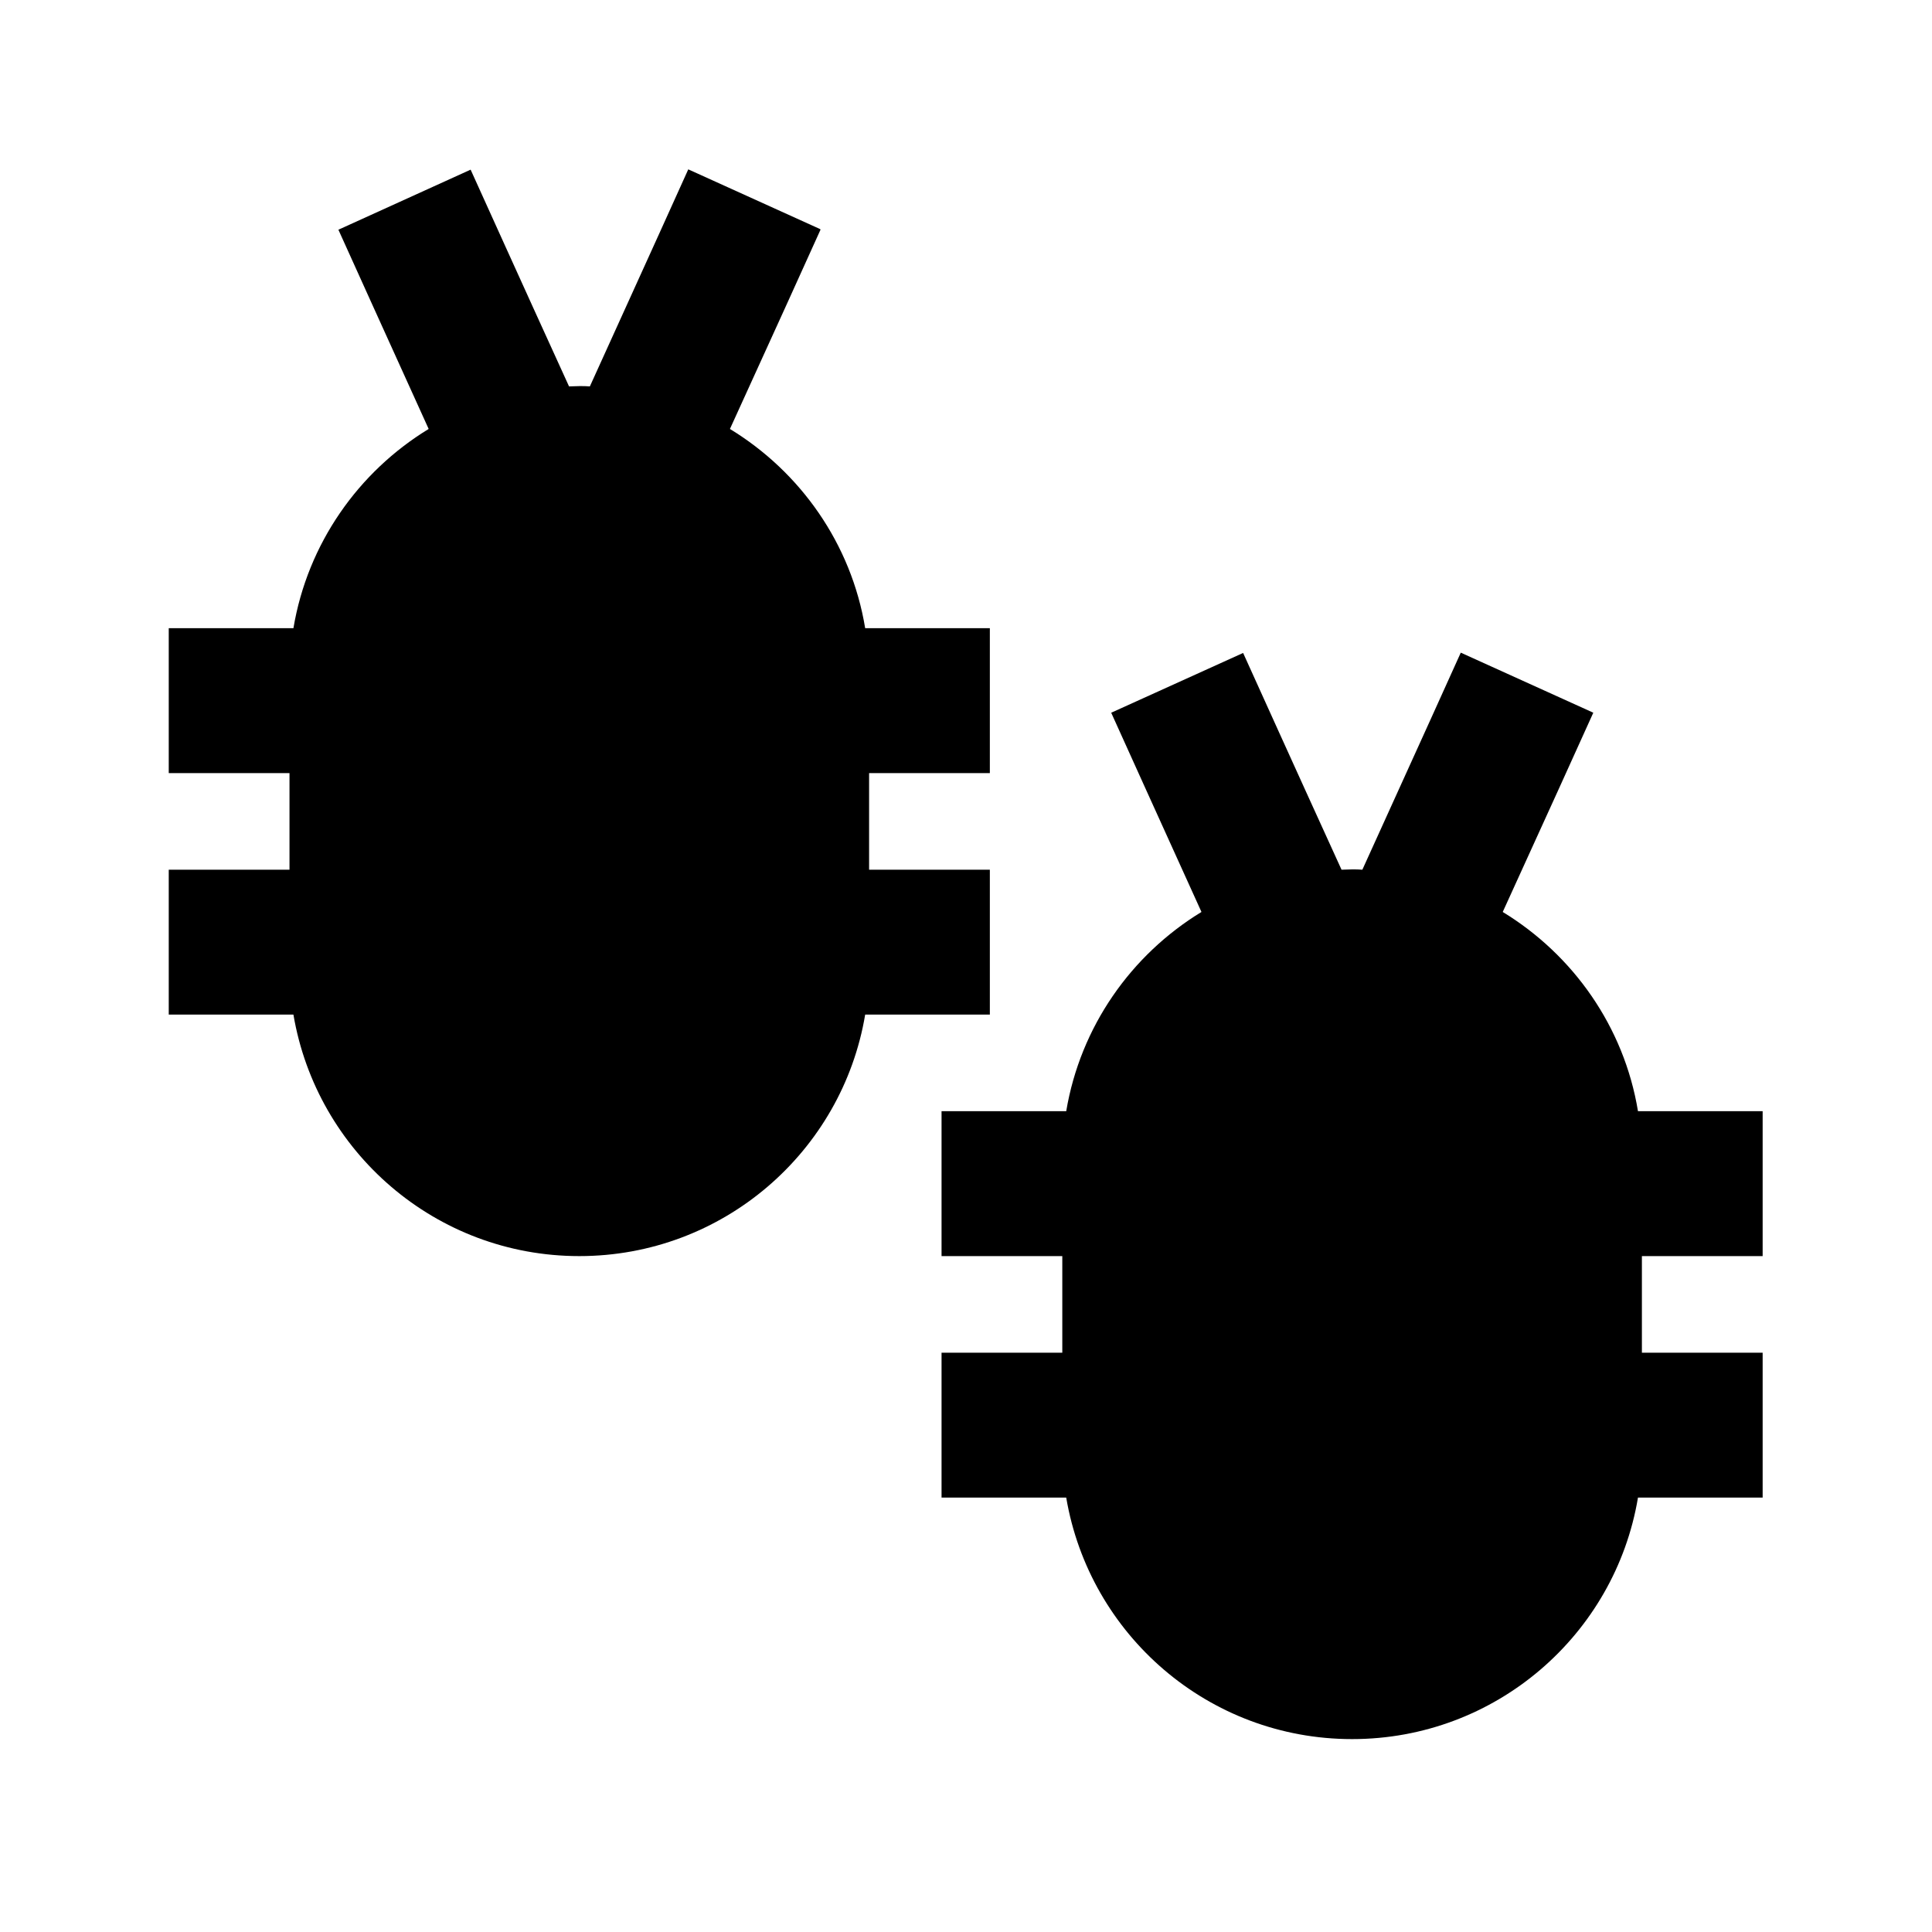 <svg xmlns="http://www.w3.org/2000/svg" viewBox="0 0 640 640"><!--! Font Awesome Pro 7.1.0 by @fontawesome - https://fontawesome.com License - https://fontawesome.com/license (Commercial License) Copyright 2025 Fonticons, Inc. --><path fill="currentColor" d="M527.8 236.1C522.9 247 512.9 269 497.8 302.1C521.1 316.3 538 340.1 542.6 368.1L583.9 368.1L583.9 416.1L543.9 416.1L543.9 448.1L583.9 448.1L583.9 496.1L542.6 496.1C535 541.5 495.5 576.1 447.9 576.1C400.3 576.1 360.9 541.5 353.2 496.1L311.9 496.1L311.9 448.1L351.9 448.1L351.9 416.1L311.9 416.1L311.9 368.1L353.2 368.1C357.9 340.1 374.7 316.3 398 302.1C383 269 373 247 368.1 236.1L411.8 216.3C416.3 226.2 427.1 250.2 444.4 288.1C445.6 288.1 446.7 288 447.9 288C449.1 288 450.2 288 451.3 288.1L474 238.1L483.9 216.2L527.6 236zM271.8 76.1C266.9 87 256.9 109 241.8 142.1C265.1 156.3 282 180.1 286.6 208.1L327.9 208.1L327.9 256.1L287.9 256.1L287.9 288.1L327.9 288.1L327.9 336.1L286.6 336.1C279 381.5 239.5 416.1 191.9 416.1C144.3 416.1 104.9 381.5 97.2 336.1L55.9 336.1L55.9 288.1L95.9 288.1L95.9 256.1L55.9 256.1L55.9 208.1L97.2 208.1C101.9 180.1 118.7 156.3 142 142.1C127 109 117 87 112.1 76.1L155.9 56.2C160.4 66.1 171.2 90.1 188.5 128C189.7 128 190.8 127.9 192 127.9C193.2 127.9 194.3 127.9 195.4 128L218.1 78L228 56.1L271.7 75.9z"/></svg>